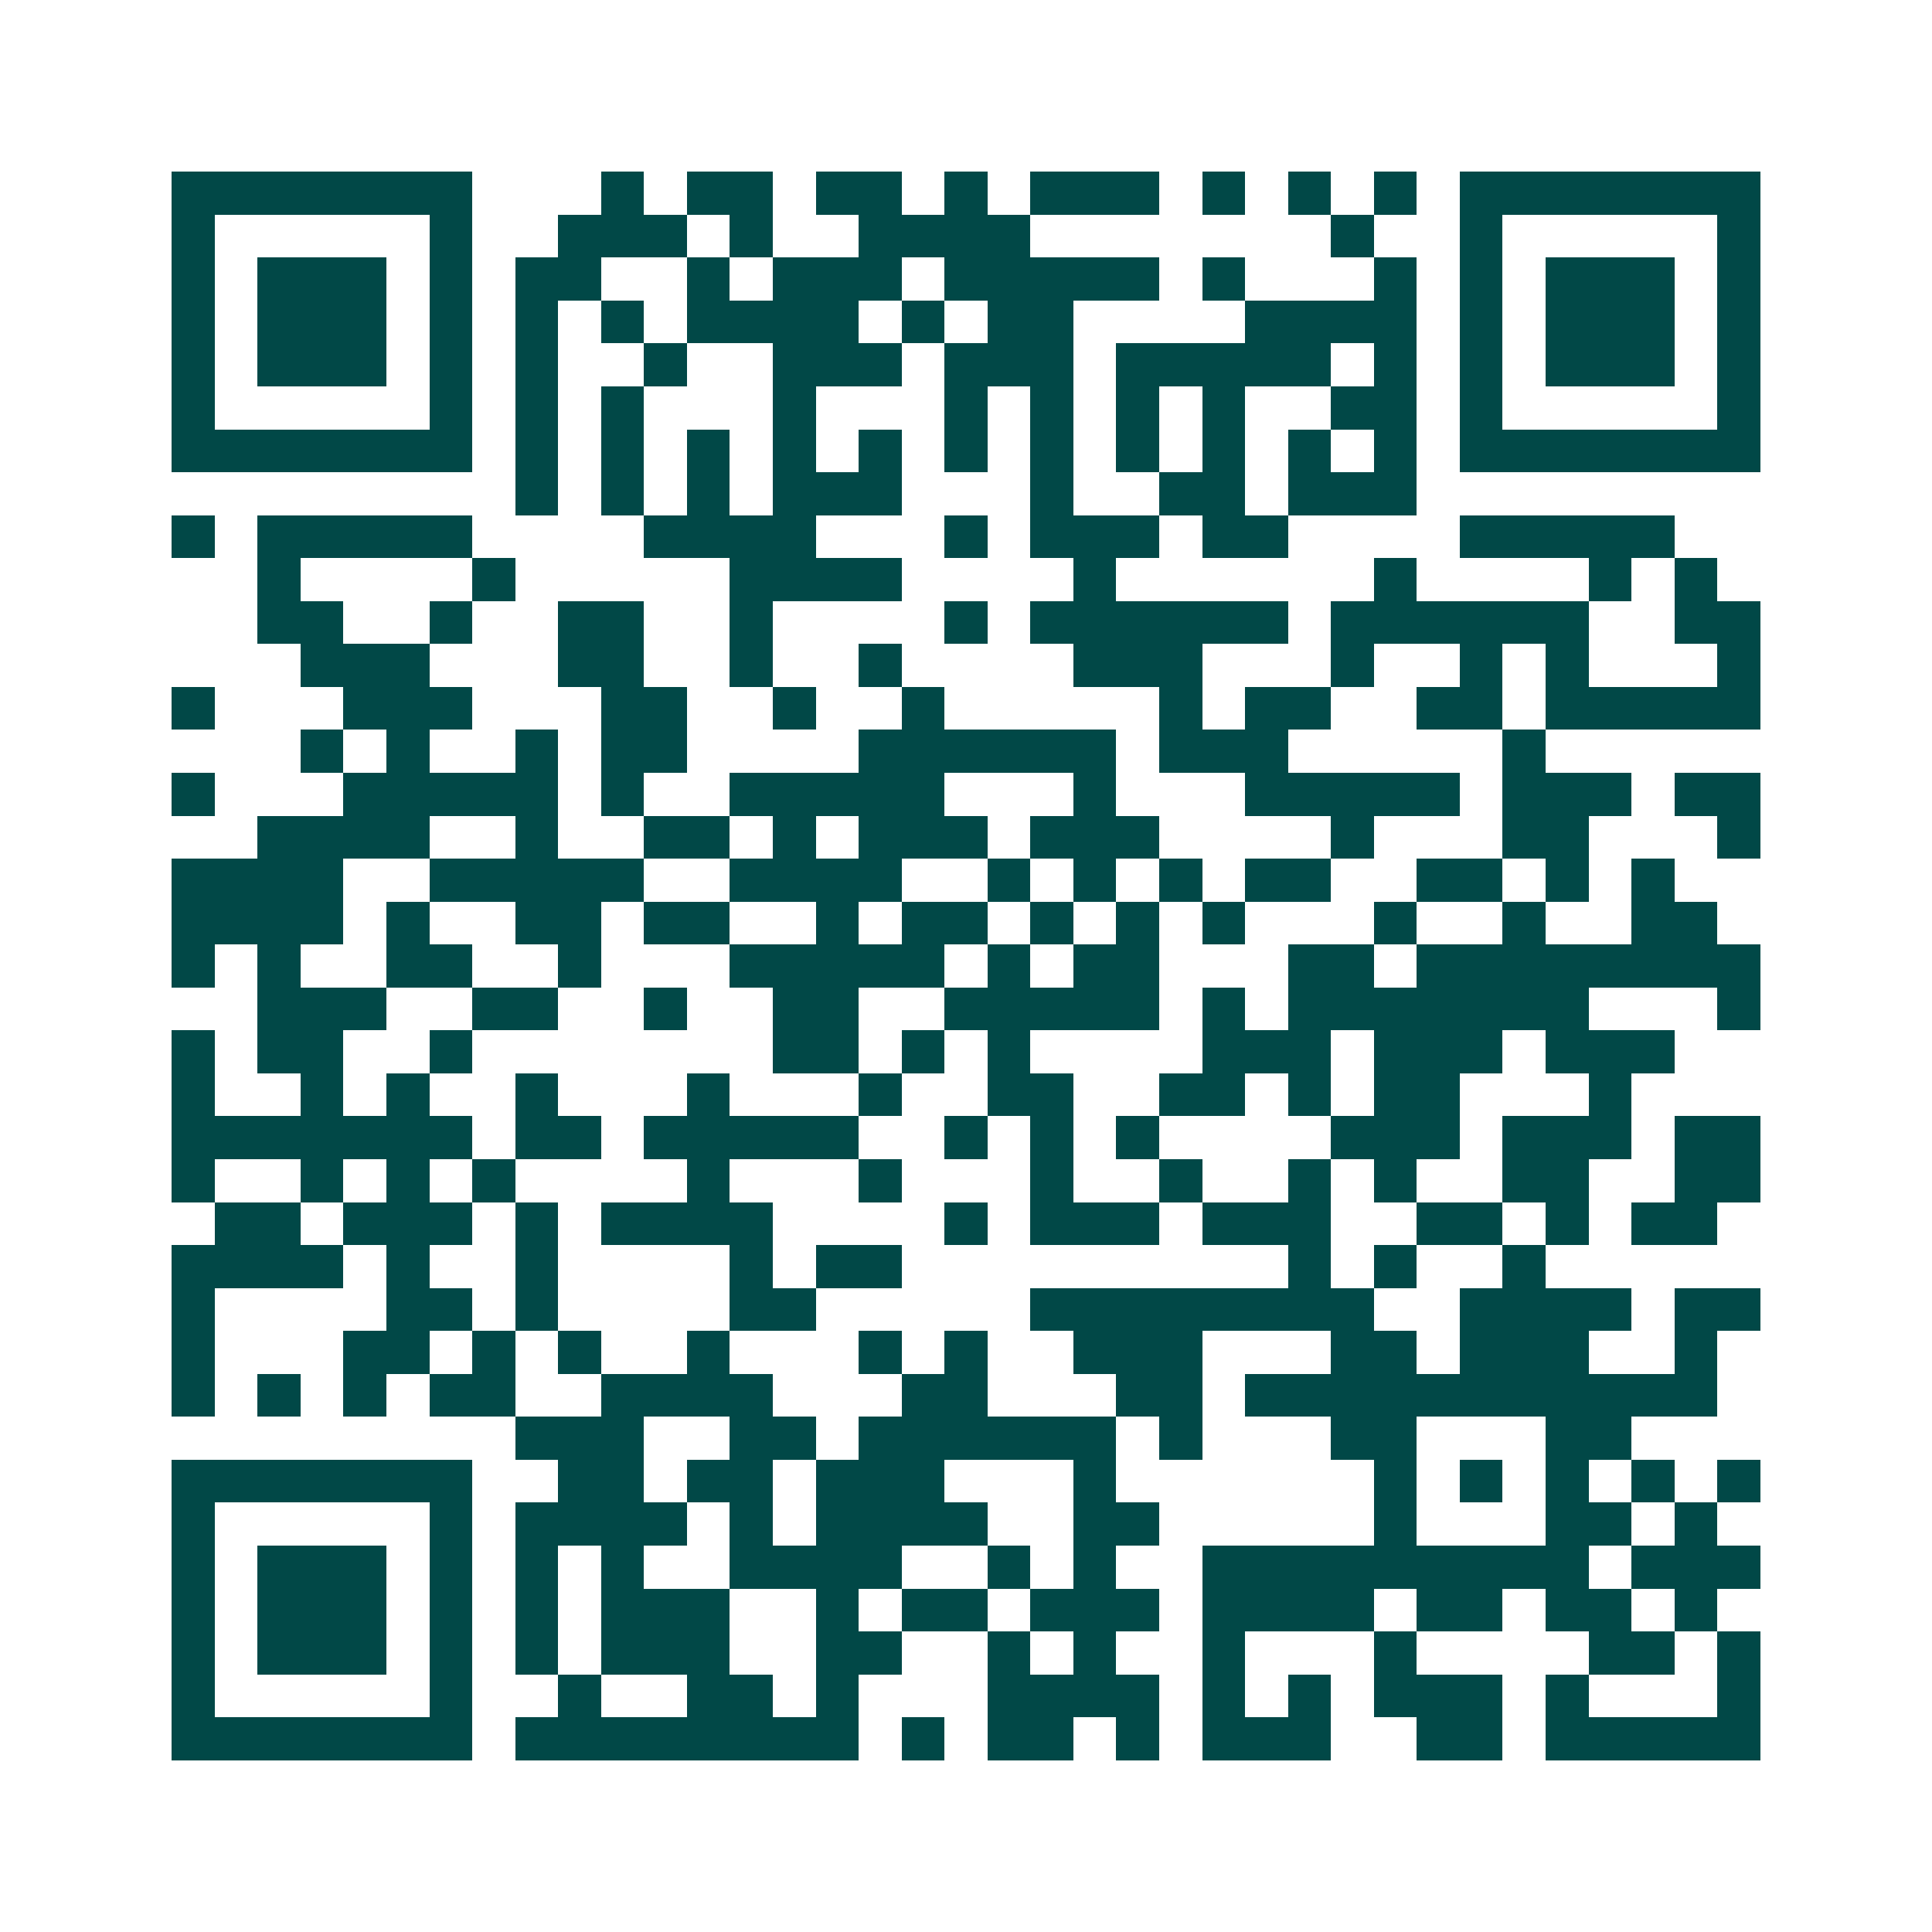 <svg xmlns="http://www.w3.org/2000/svg" width="200" height="200" viewBox="0 0 45 45" shape-rendering="crispEdges"><path fill="#ffffff" d="M0 0h45v45H0z"/><path stroke="#014847" d="M4 4.5h7m3 0h1m1 0h2m1 0h2m1 0h1m1 0h3m1 0h1m1 0h1m1 0h1m1 0h7M4 5.5h1m5 0h1m2 0h3m1 0h1m2 0h4m7 0h1m2 0h1m5 0h1M4 6.5h1m1 0h3m1 0h1m1 0h2m2 0h1m1 0h3m1 0h5m1 0h1m3 0h1m1 0h1m1 0h3m1 0h1M4 7.5h1m1 0h3m1 0h1m1 0h1m1 0h1m1 0h4m1 0h1m1 0h2m4 0h4m1 0h1m1 0h3m1 0h1M4 8.5h1m1 0h3m1 0h1m1 0h1m2 0h1m2 0h3m1 0h3m1 0h5m1 0h1m1 0h1m1 0h3m1 0h1M4 9.5h1m5 0h1m1 0h1m1 0h1m3 0h1m3 0h1m1 0h1m1 0h1m1 0h1m2 0h2m1 0h1m5 0h1M4 10.5h7m1 0h1m1 0h1m1 0h1m1 0h1m1 0h1m1 0h1m1 0h1m1 0h1m1 0h1m1 0h1m1 0h1m1 0h7M12 11.5h1m1 0h1m1 0h1m1 0h3m3 0h1m2 0h2m1 0h3M4 12.5h1m1 0h5m4 0h4m3 0h1m1 0h3m1 0h2m4 0h5M6 13.5h1m4 0h1m5 0h4m4 0h1m6 0h1m4 0h1m1 0h1M6 14.5h2m2 0h1m2 0h2m2 0h1m4 0h1m1 0h6m1 0h6m2 0h2M7 15.5h3m3 0h2m2 0h1m2 0h1m4 0h3m3 0h1m2 0h1m1 0h1m3 0h1M4 16.5h1m3 0h3m3 0h2m2 0h1m2 0h1m5 0h1m1 0h2m2 0h2m1 0h5M7 17.5h1m1 0h1m2 0h1m1 0h2m4 0h6m1 0h3m5 0h1M4 18.5h1m3 0h5m1 0h1m2 0h5m3 0h1m3 0h5m1 0h3m1 0h2M6 19.5h4m2 0h1m2 0h2m1 0h1m1 0h3m1 0h3m4 0h1m3 0h2m3 0h1M4 20.5h4m2 0h5m2 0h4m2 0h1m1 0h1m1 0h1m1 0h2m2 0h2m1 0h1m1 0h1M4 21.5h4m1 0h1m2 0h2m1 0h2m2 0h1m1 0h2m1 0h1m1 0h1m1 0h1m3 0h1m2 0h1m2 0h2M4 22.5h1m1 0h1m2 0h2m2 0h1m3 0h5m1 0h1m1 0h2m3 0h2m1 0h8M6 23.5h3m2 0h2m2 0h1m2 0h2m2 0h5m1 0h1m1 0h7m3 0h1M4 24.5h1m1 0h2m2 0h1m7 0h2m1 0h1m1 0h1m4 0h3m1 0h3m1 0h3M4 25.5h1m2 0h1m1 0h1m2 0h1m3 0h1m3 0h1m2 0h2m2 0h2m1 0h1m1 0h2m3 0h1M4 26.5h7m1 0h2m1 0h5m2 0h1m1 0h1m1 0h1m4 0h3m1 0h3m1 0h2M4 27.5h1m2 0h1m1 0h1m1 0h1m4 0h1m3 0h1m3 0h1m2 0h1m2 0h1m1 0h1m2 0h2m2 0h2M5 28.5h2m1 0h3m1 0h1m1 0h4m4 0h1m1 0h3m1 0h3m2 0h2m1 0h1m1 0h2M4 29.5h4m1 0h1m2 0h1m4 0h1m1 0h2m9 0h1m1 0h1m2 0h1M4 30.5h1m4 0h2m1 0h1m4 0h2m5 0h8m2 0h4m1 0h2M4 31.5h1m3 0h2m1 0h1m1 0h1m2 0h1m3 0h1m1 0h1m2 0h3m3 0h2m1 0h3m2 0h1M4 32.5h1m1 0h1m1 0h1m1 0h2m2 0h4m3 0h2m3 0h2m1 0h11M12 33.5h3m2 0h2m1 0h6m1 0h1m3 0h2m3 0h2M4 34.5h7m2 0h2m1 0h2m1 0h3m3 0h1m6 0h1m1 0h1m1 0h1m1 0h1m1 0h1M4 35.5h1m5 0h1m1 0h4m1 0h1m1 0h4m2 0h2m5 0h1m3 0h2m1 0h1M4 36.5h1m1 0h3m1 0h1m1 0h1m1 0h1m2 0h4m2 0h1m1 0h1m2 0h9m1 0h3M4 37.5h1m1 0h3m1 0h1m1 0h1m1 0h3m2 0h1m1 0h2m1 0h3m1 0h4m1 0h2m1 0h2m1 0h1M4 38.5h1m1 0h3m1 0h1m1 0h1m1 0h3m2 0h2m2 0h1m1 0h1m2 0h1m3 0h1m4 0h2m1 0h1M4 39.5h1m5 0h1m2 0h1m2 0h2m1 0h1m3 0h4m1 0h1m1 0h1m1 0h3m1 0h1m3 0h1M4 40.5h7m1 0h8m1 0h1m1 0h2m1 0h1m1 0h3m2 0h2m1 0h5"/></svg>
